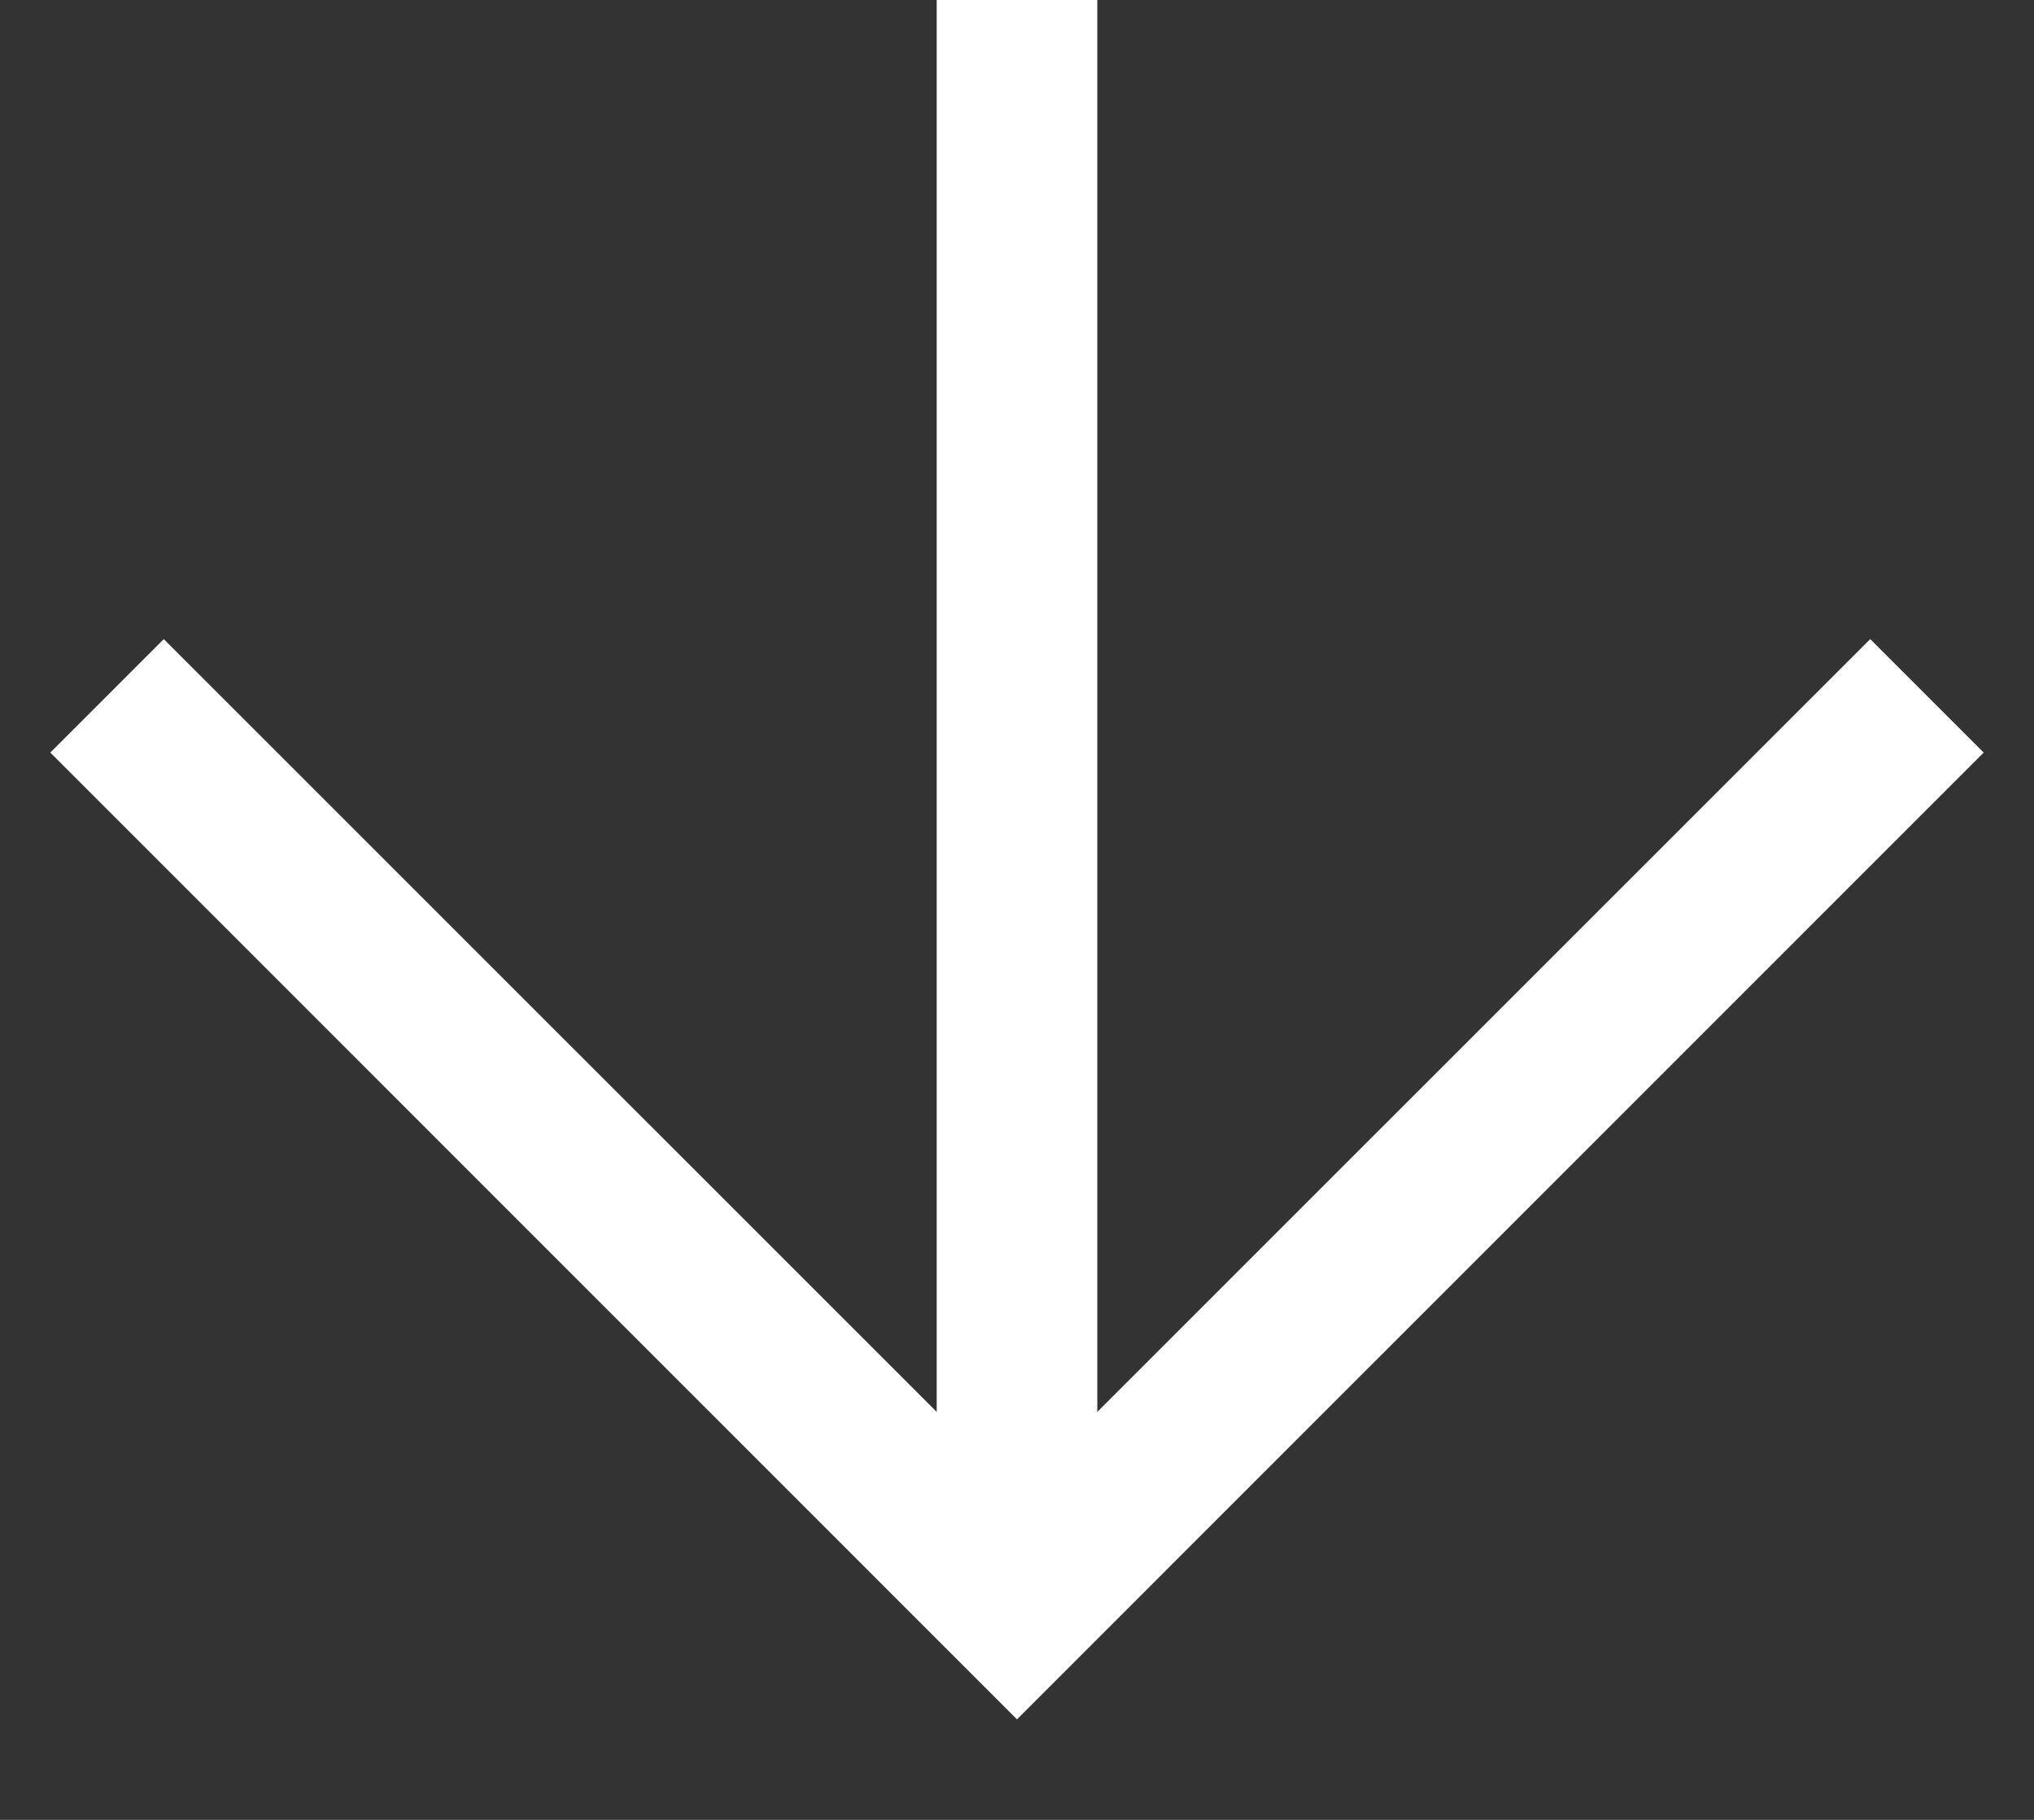 <svg width="19" height="17" viewBox="0 0 19 17" fill="none" xmlns="http://www.w3.org/2000/svg">
<rect x="0" y="0" width="19" height="17" fill="#333333" stroke="none"/>
<path fill-rule="evenodd" clip-rule="evenodd" d="M0.47 7.03L1.53 5.97L9.5 13.939L17.47 5.97L18.53 7.03L9.5 16.061L0.47 7.03Z" fill="white"/>
<path fill-rule="evenodd" clip-rule="evenodd" d="M10.25 0V14.5H8.75V0H10.25Z" fill="white"/>
</svg>
